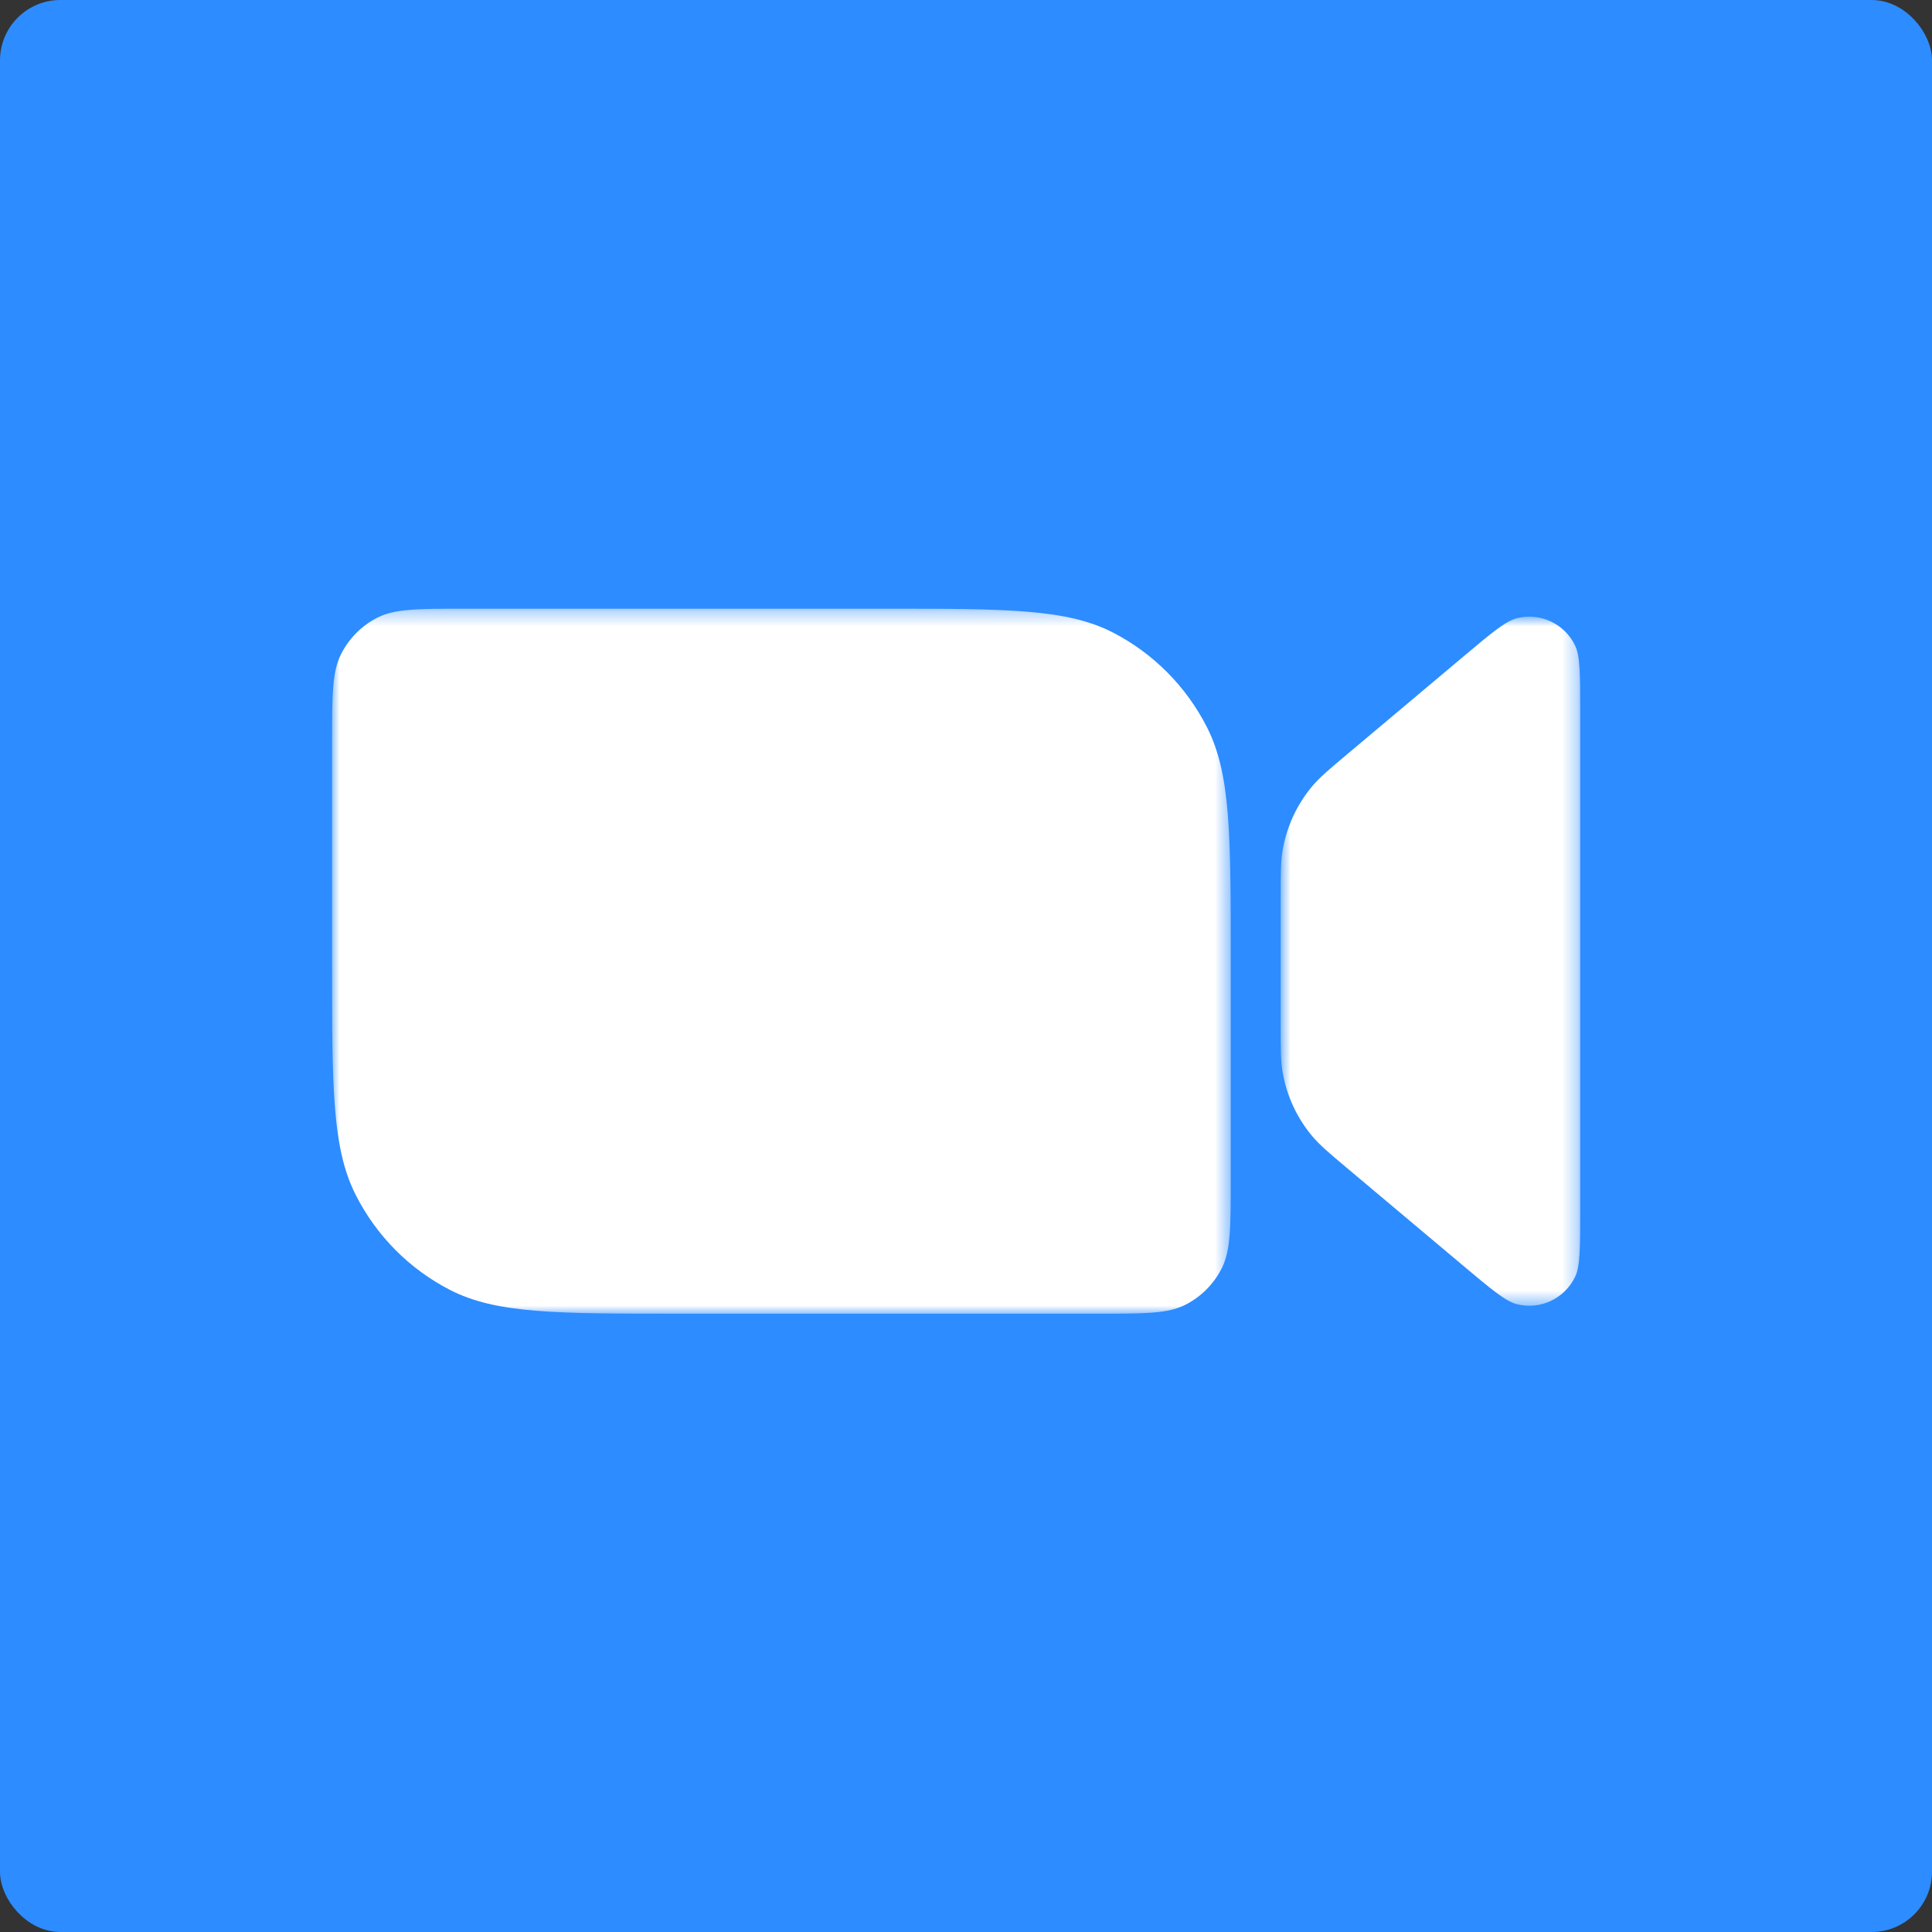 <svg xmlns="http://www.w3.org/2000/svg" width="128" height="128" viewBox="0 0 128 128" fill="none"><rect x="0" y="0" width="128" height="128" fill="#333333" stroke="none"/><rect x="0.5" y="0.5" width="127" height="127" rx="3.5" fill="#2D8CFF" stroke="#2D8CFF"></rect><mask id="mask0" maskUnits="userSpaceOnUse" x="84" y="40" width="21" height="47"><path d="M84.847 40.854H104.694V86.51H84.847V40.854Z" fill="white"></path></mask><g mask="url(#mask0)"><path fill-rule="evenodd" clip-rule="evenodd" d="M89.301 77.434L96.947 83.861C98.821 85.436 99.758 86.223 100.513 86.411C102.057 86.795 103.657 86.039 104.354 84.596C104.694 83.891 104.694 82.661 104.694 80.201V47.163C104.694 44.703 104.694 43.473 104.354 42.768C103.657 41.326 102.057 40.569 100.513 40.953C99.758 41.141 98.821 41.928 96.947 43.504L89.301 49.931C88.054 50.977 87.432 51.501 86.931 52.099C85.927 53.3 85.254 54.748 84.983 56.295C84.847 57.066 84.847 57.884 84.847 59.52V67.845C84.847 69.48 84.847 70.298 84.983 71.069C85.254 72.616 85.927 74.064 86.931 75.265C87.432 75.863 88.054 76.387 89.301 77.434Z" fill="white"></path></g><mask id="mask1" maskUnits="userSpaceOnUse" x="22" y="40" width="60" height="48"><path d="M22 40.328H81.54V87.036H22V40.328Z" fill="white"></path></mask><g mask="url(#mask1)"><path fill-rule="evenodd" clip-rule="evenodd" d="M22 49.149C22 46.062 22 44.518 22.596 43.338C23.12 42.301 23.956 41.458 24.985 40.929C26.154 40.328 27.684 40.328 30.746 40.328H58.637C66.653 40.328 70.662 40.328 73.724 41.902C76.417 43.286 78.607 45.495 79.98 48.212C81.539 51.3 81.539 55.343 81.539 63.429V78.215C81.539 81.303 81.539 82.846 80.944 84.026C80.42 85.063 79.584 85.907 78.555 86.435C77.386 87.036 75.855 87.036 72.794 87.036H44.903C36.886 87.036 32.877 87.036 29.816 85.462C27.122 84.078 24.932 81.87 23.56 79.153C22 76.064 22 72.022 22 63.936V49.149Z" fill="white"></path></g></svg>